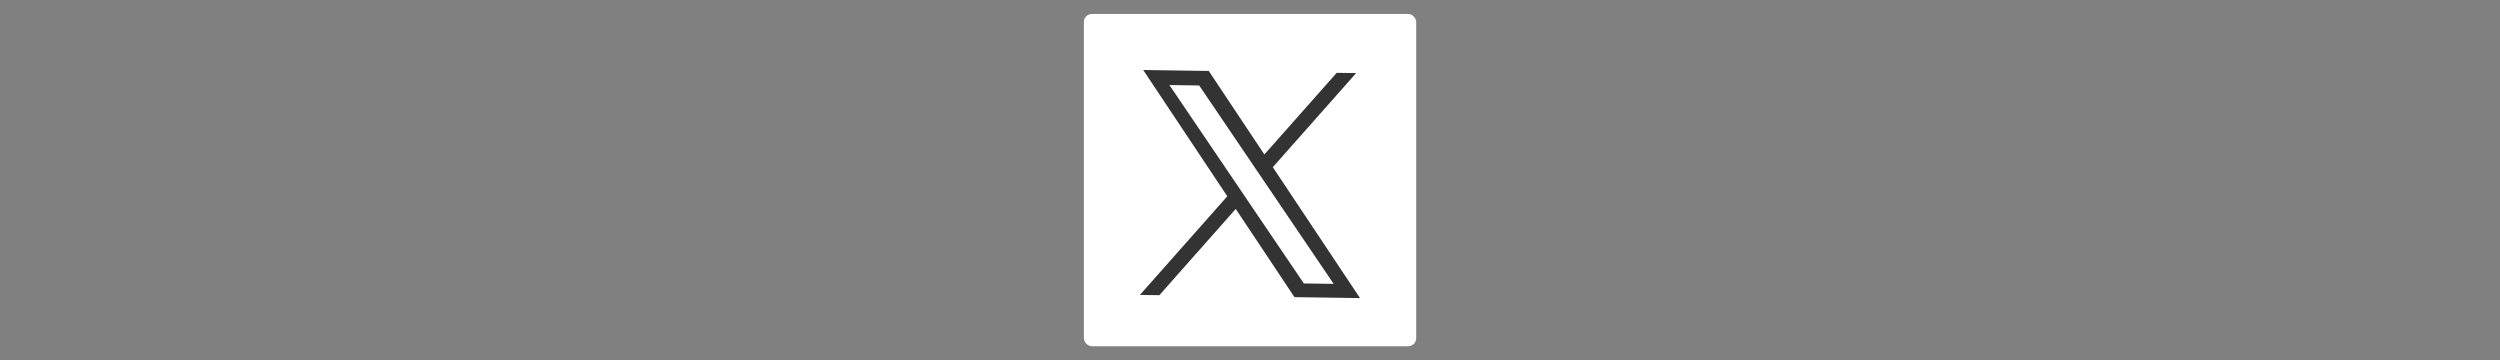 <?xml version="1.0" encoding="UTF-8"?>
<svg id="_レイヤー_3" data-name="レイヤー_3" xmlns="http://www.w3.org/2000/svg" version="1.1" viewBox="0 0 450.38 64.9">
  <rect x="0" y="0" width="450.38" height="64.9" fill="#808080" stroke="none"/>
  <!-- Generator: Adobe Illustrator 29.3.0, SVG Export Plug-In . SVG Version: 2.1.0 Build 146)  -->
  <defs>
    <style>
      .st0 {
        fill: #fff;
      }

      .st1 {
        fill: #333;
      }
    </style>
  </defs>
  <rect class="st0" x="195.26" y="2.51" width="59.87" height="59.87" rx="1.45" ry="1.45"/>
  <path class="st1" d="M229.3,30.12l15.01-16.95-3.5-.05-13.03,14.71-10.02-15.05-11.81-.17,15.15,22.75-15.74,17.77,3.5.05,13.76-15.54,10.58,15.89,11.81.17-15.72-23.6h0ZM224.43,35.62l-1.54-2.27-12.22-18.03,5.37.08,9.86,14.55,1.54,2.27,12.82,18.92-5.37-.08-10.46-15.43h0Z"/>
</svg>